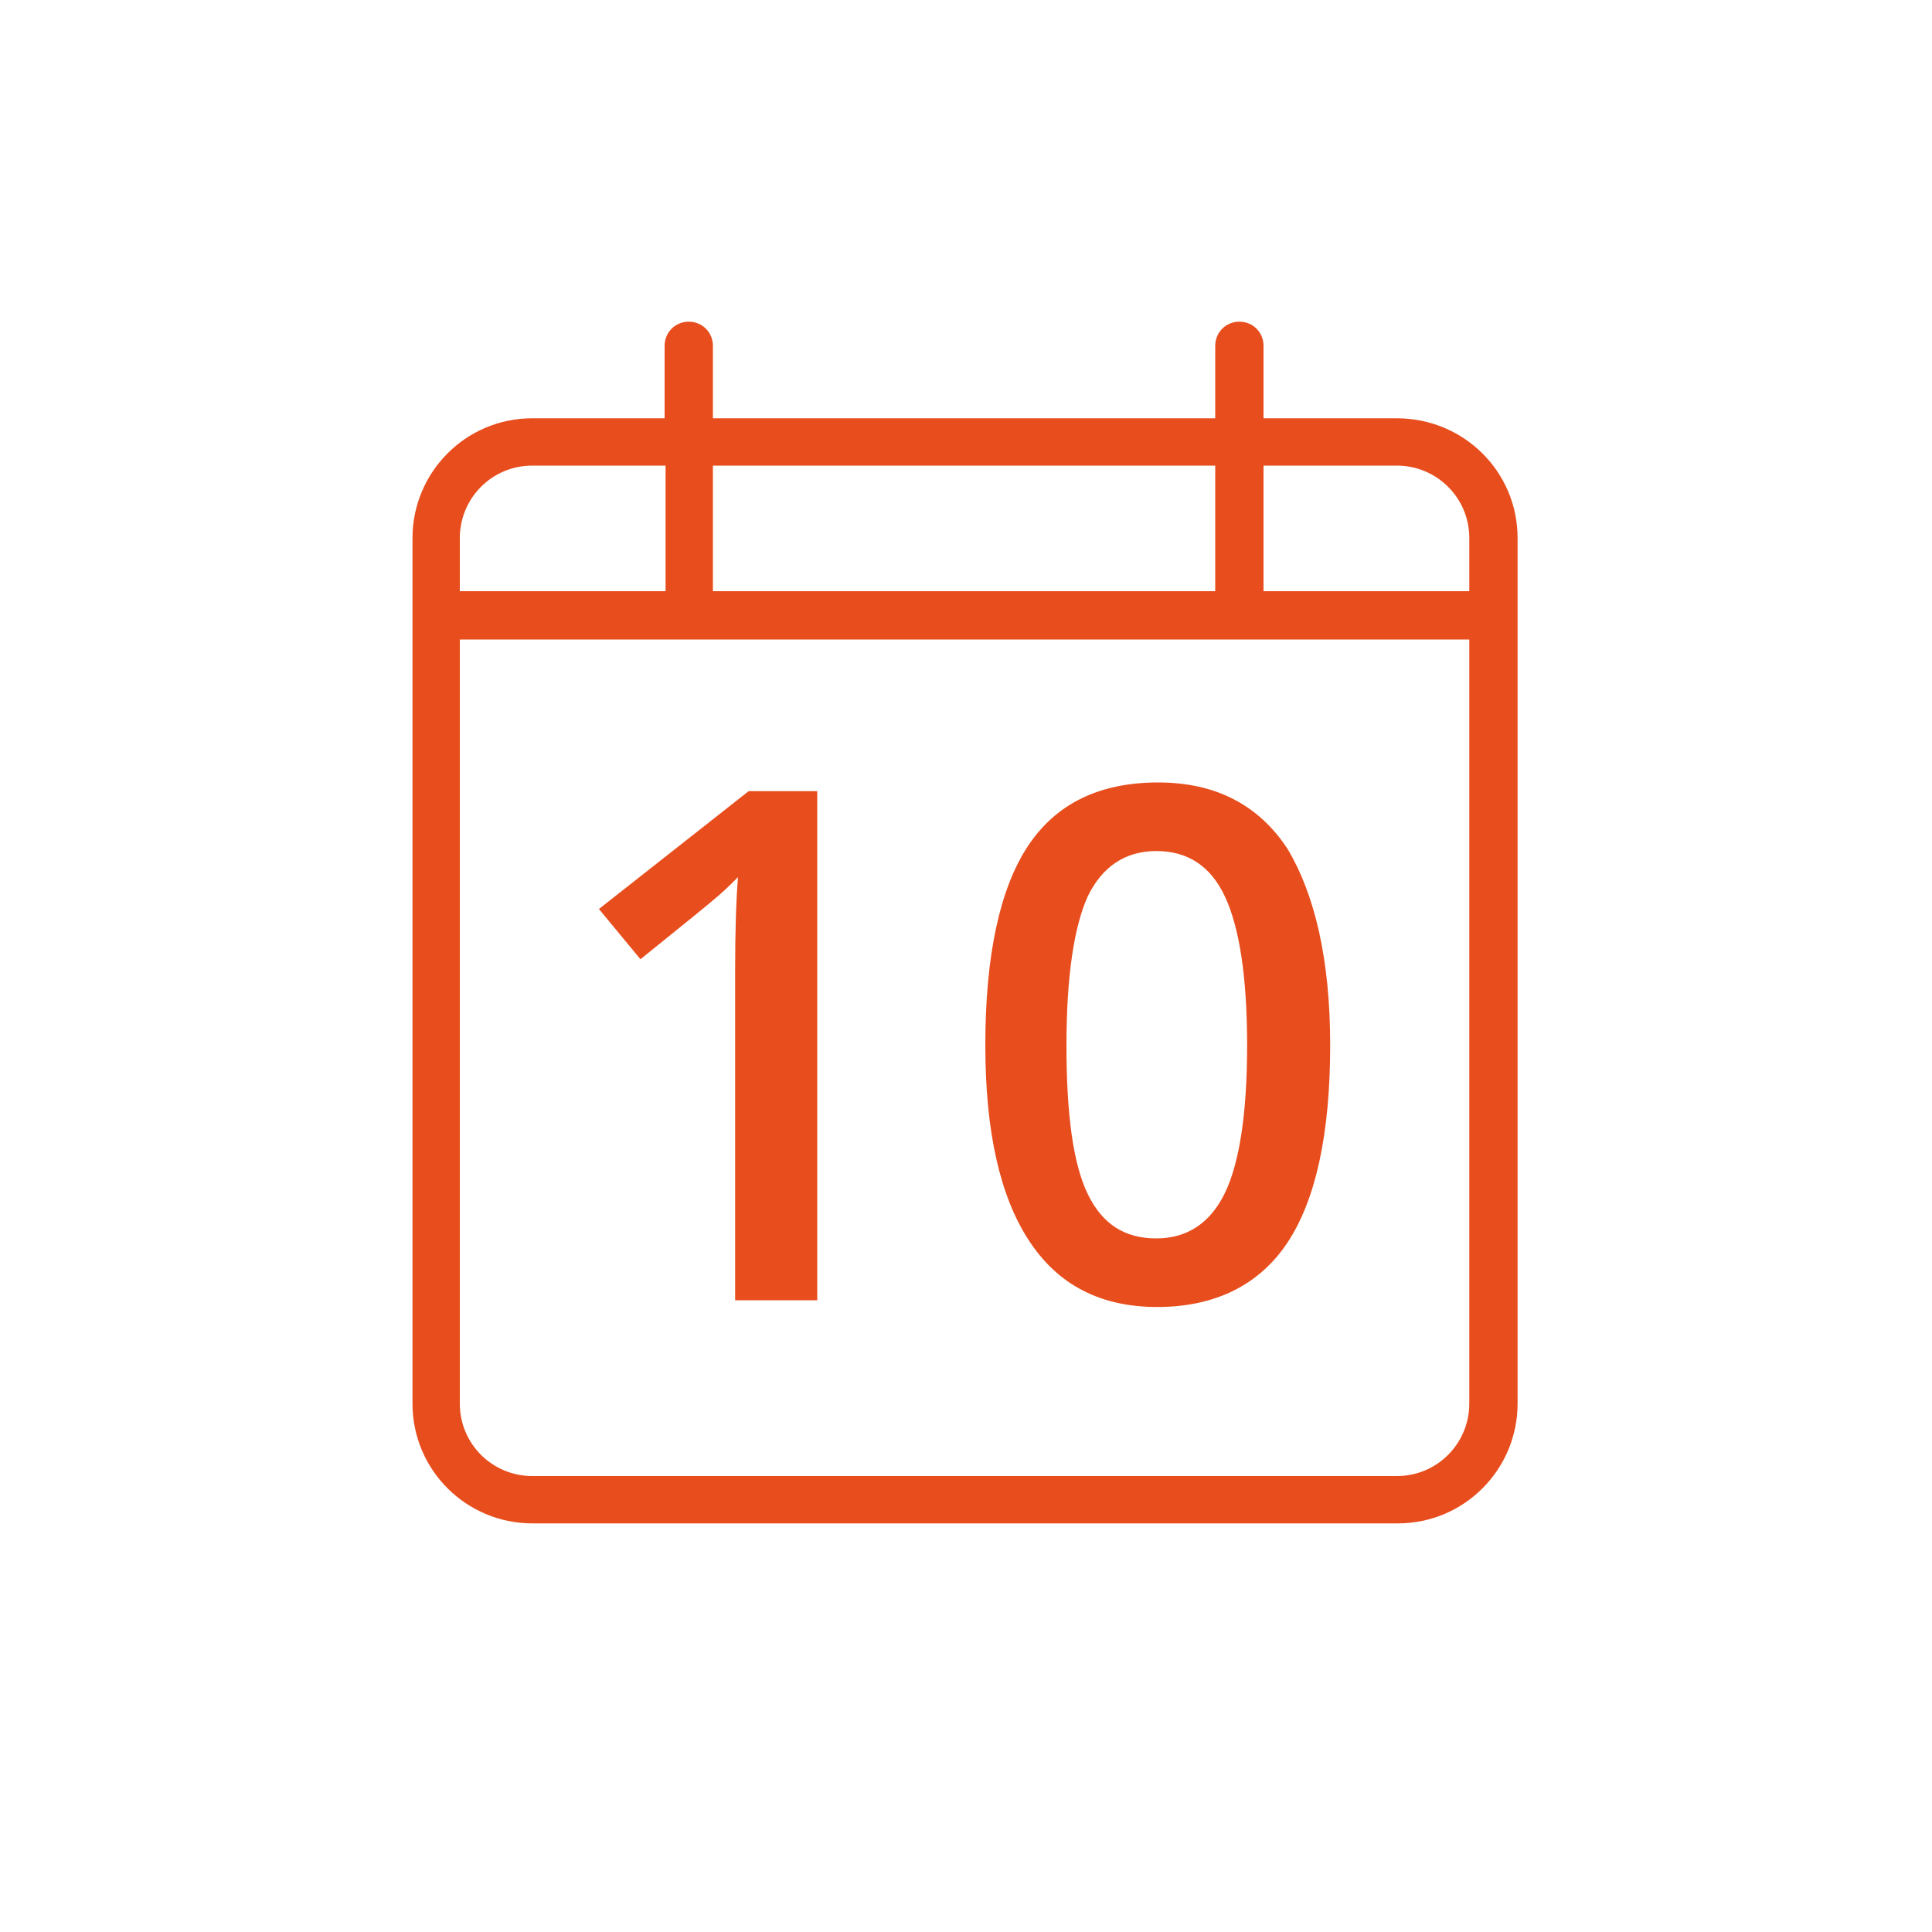 <?xml version="1.0" encoding="utf-8"?>
<!-- Generator: Adobe Illustrator 27.5.0, SVG Export Plug-In . SVG Version: 6.00 Build 0)  -->
<svg version="1.1" baseProfile="basic" id="Layer_1"
	 xmlns="http://www.w3.org/2000/svg" xmlns:xlink="http://www.w3.org/1999/xlink" x="0px" y="0px" viewBox="0 0 200 200"
	 xml:space="preserve">
<g>
	<g>
		<path fill="#E84E1D" d="M144.6,43.3h-13.8v-7.5c0-1.4-1.1-2.5-2.5-2.5c-1.4,0-2.5,1.1-2.5,2.5v7.5h-52v-7.5c0-1.4-1.1-2.5-2.5-2.5
			s-2.5,1.1-2.5,2.5v7.5H55.1c-6.9,0-12.4,5.6-12.4,12.4v89.6c0,6.9,5.6,12.4,12.4,12.4h89.6c6.9,0,12.4-5.6,12.4-12.4V55.7
			C157.1,48.8,151.5,43.3,144.6,43.3z M73.8,48.2h52v13h-52V48.2z M47.6,55.7c0-4.1,3.3-7.5,7.5-7.5h13.8v13H47.6V55.7z
			 M152.1,145.3c0,4.1-3.3,7.5-7.5,7.5H55.1c-4.1,0-7.5-3.3-7.5-7.5V66.2h104.5V145.3z M152.1,61.2h-21.3v-13h13.8
			c4.1,0,7.5,3.3,7.5,7.5V61.2z"/>
	</g>
	<g>
		<path fill="#E84E1D" d="M84.6,134.6h-8.5v-34.1c0-4.1,0.1-7.3,0.3-9.7c-0.6,0.6-1.2,1.2-2,1.9s-3.5,2.9-8.1,6.6L62,94.1l15.5-12.2
			h7.1V134.6z"/>
		<path fill="#E84E1D" d="M137.7,108.2c0,9.2-1.5,16-4.4,20.4s-7.5,6.7-13.5,6.7c-5.9,0-10.3-2.3-13.3-6.9c-3-4.6-4.5-11.3-4.5-20.2
			c0-9.3,1.5-16.2,4.4-20.6c2.9-4.4,7.4-6.6,13.5-6.6c5.9,0,10.4,2.3,13.4,6.9C136.1,92.6,137.7,99.3,137.7,108.2z M110.4,108.2
			c0,7.2,0.7,12.3,2.2,15.4s3.8,4.6,7.1,4.6c3.2,0,5.6-1.6,7.1-4.7s2.3-8.2,2.3-15.3c0-7.1-0.8-12.2-2.3-15.4s-3.9-4.7-7.1-4.7
			c-3.2,0-5.6,1.6-7.1,4.7C111.2,95.9,110.4,101,110.4,108.2z"/>
	</g>
</g>
</svg>
